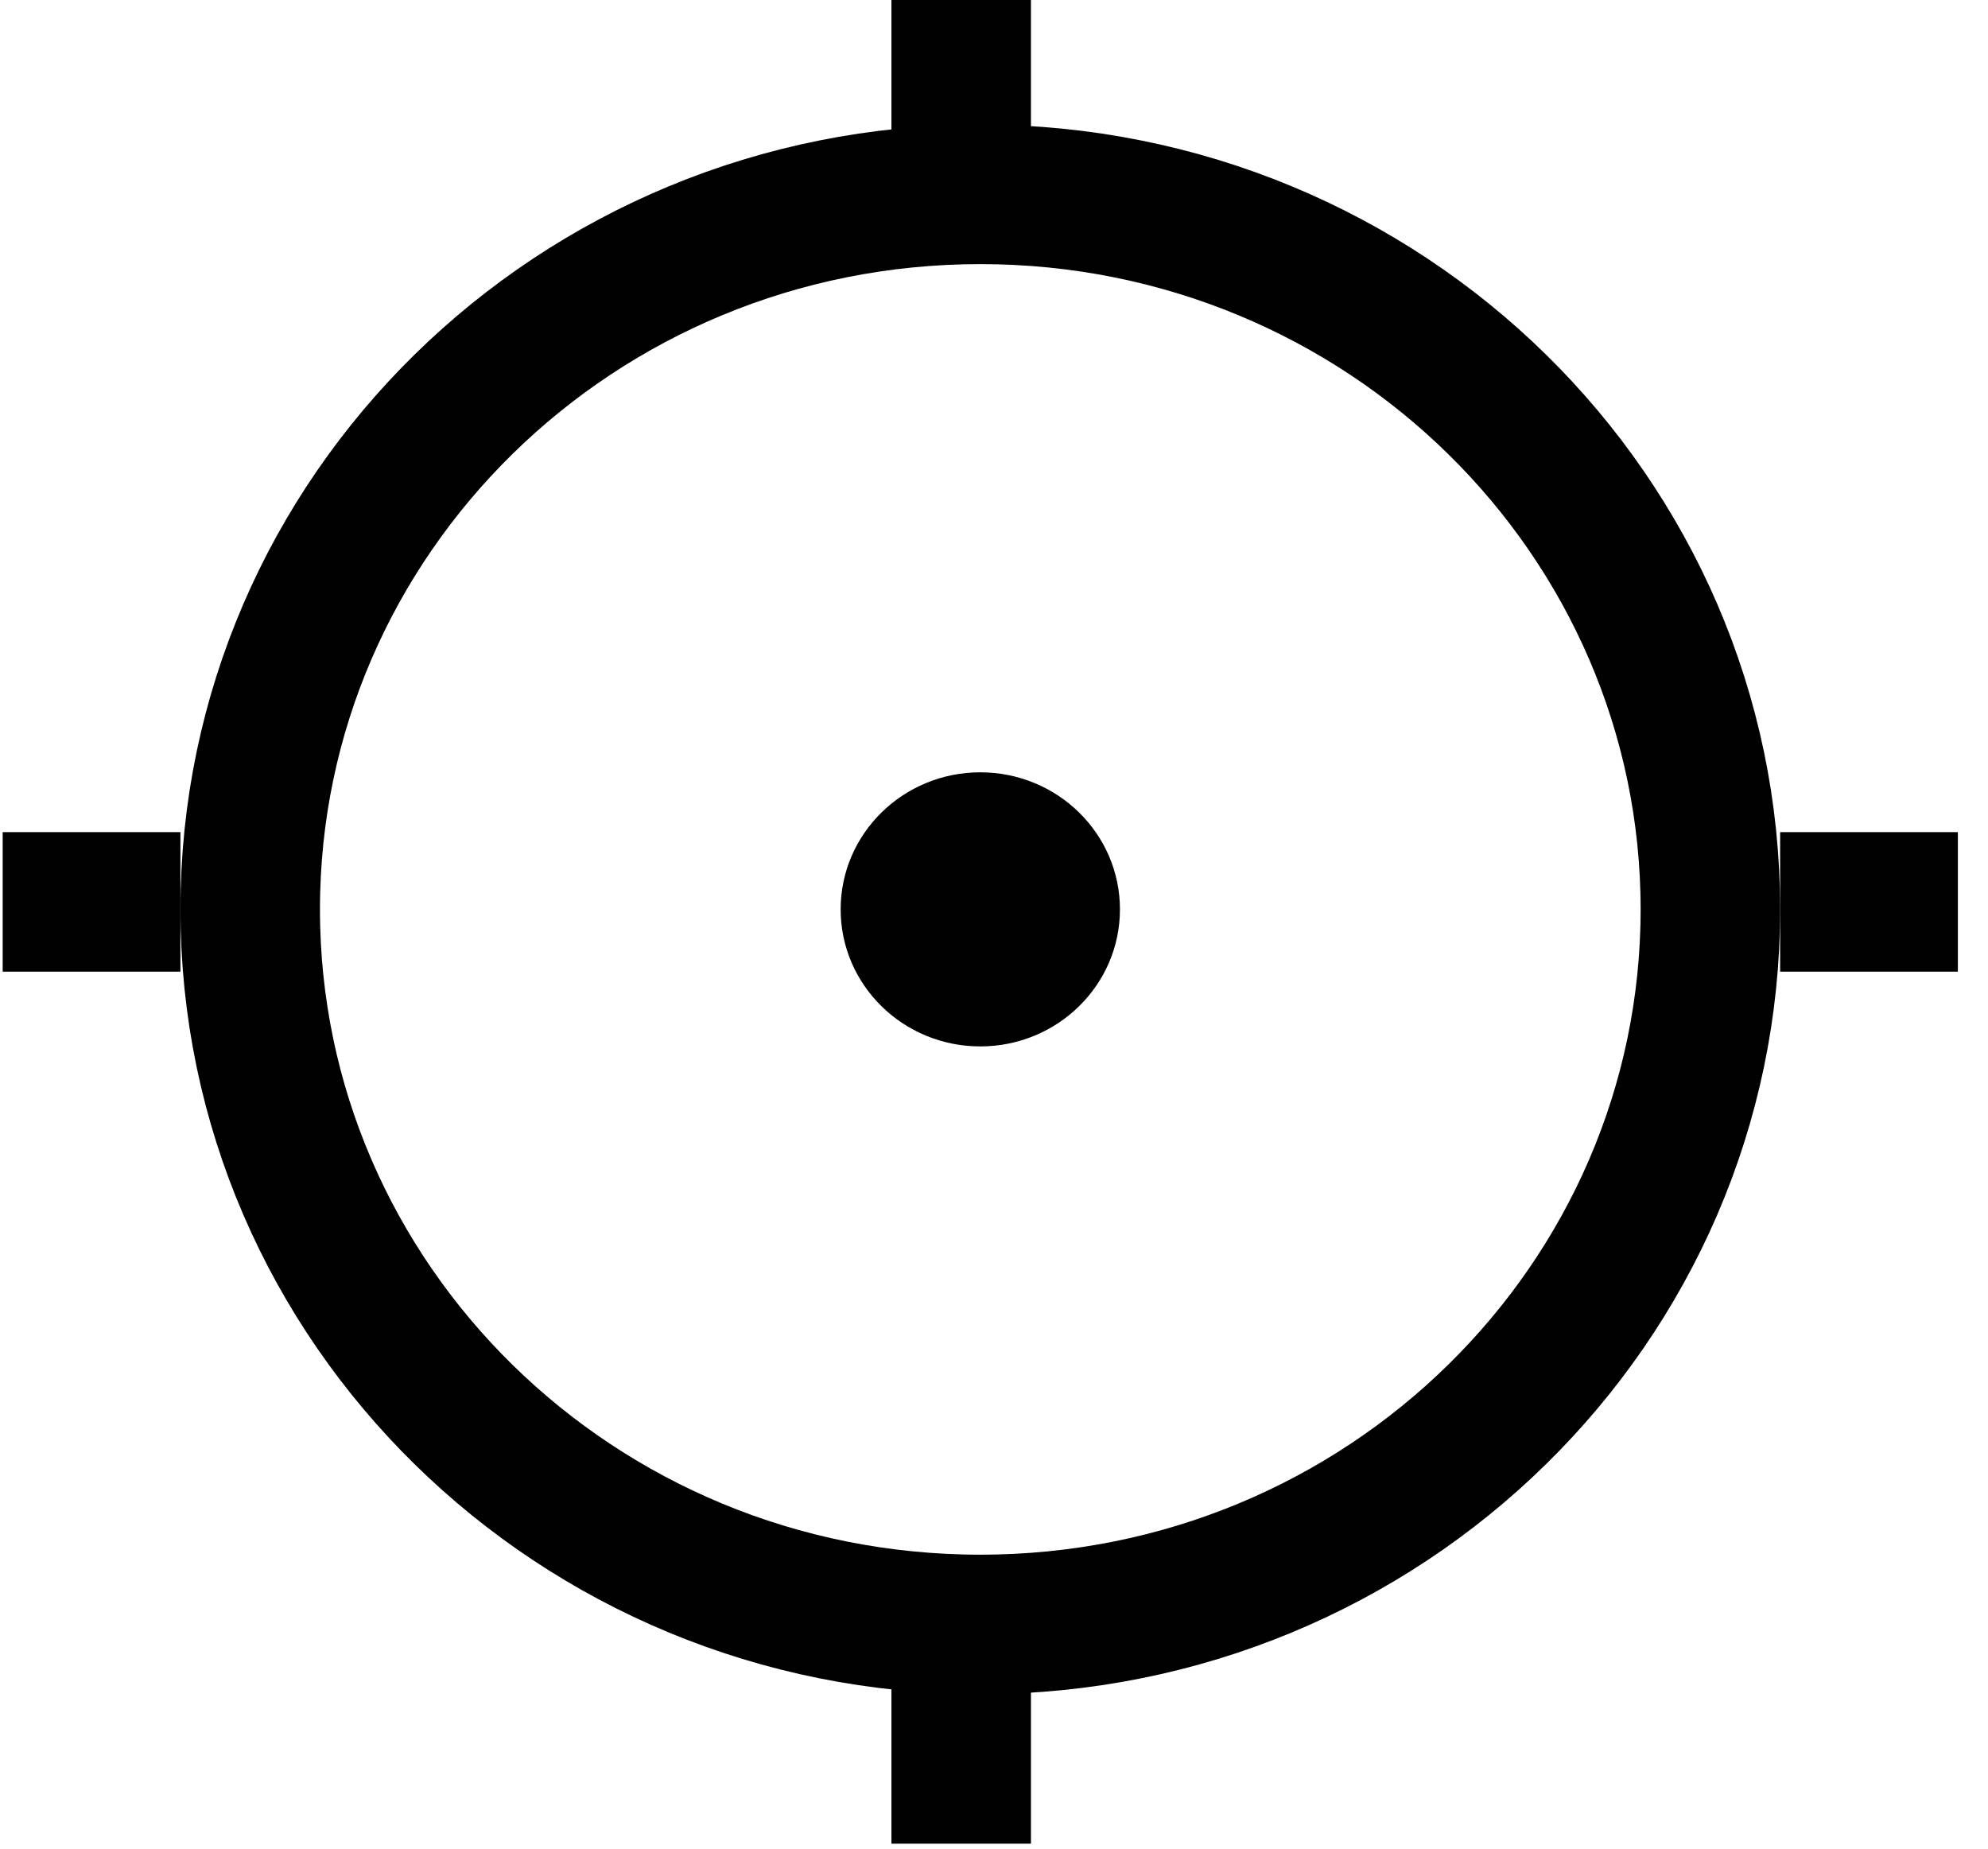 <svg width="57" height="53" viewBox="0 0 57 53" fill="none" xmlns="http://www.w3.org/2000/svg">
<path d="M49.04 26.072C49.04 37.358 39.704 46.572 28.107 46.572C16.51 46.572 7.174 37.358 7.174 26.072C7.174 14.786 16.51 5.572 28.107 5.572C39.704 5.572 49.04 14.786 49.04 26.072Z" stroke="black" stroke-width="4"/>
<ellipse cx="28.107" cy="26.071" rx="4.004" ry="3.929" fill="black"/>
<line x1="27.559" y1="8.57717e-08" x2="27.559" y2="5" stroke="black" stroke-width="4"/>
<line x1="0.077" y1="25.857" x2="5.173" y2="25.857" stroke="black" stroke-width="4"/>
<line x1="51.04" y1="25.857" x2="56.136" y2="25.857" stroke="black" stroke-width="4"/>
<line x1="27.559" y1="47.857" x2="27.559" y2="52.857" stroke="black" stroke-width="4"/>
</svg>
